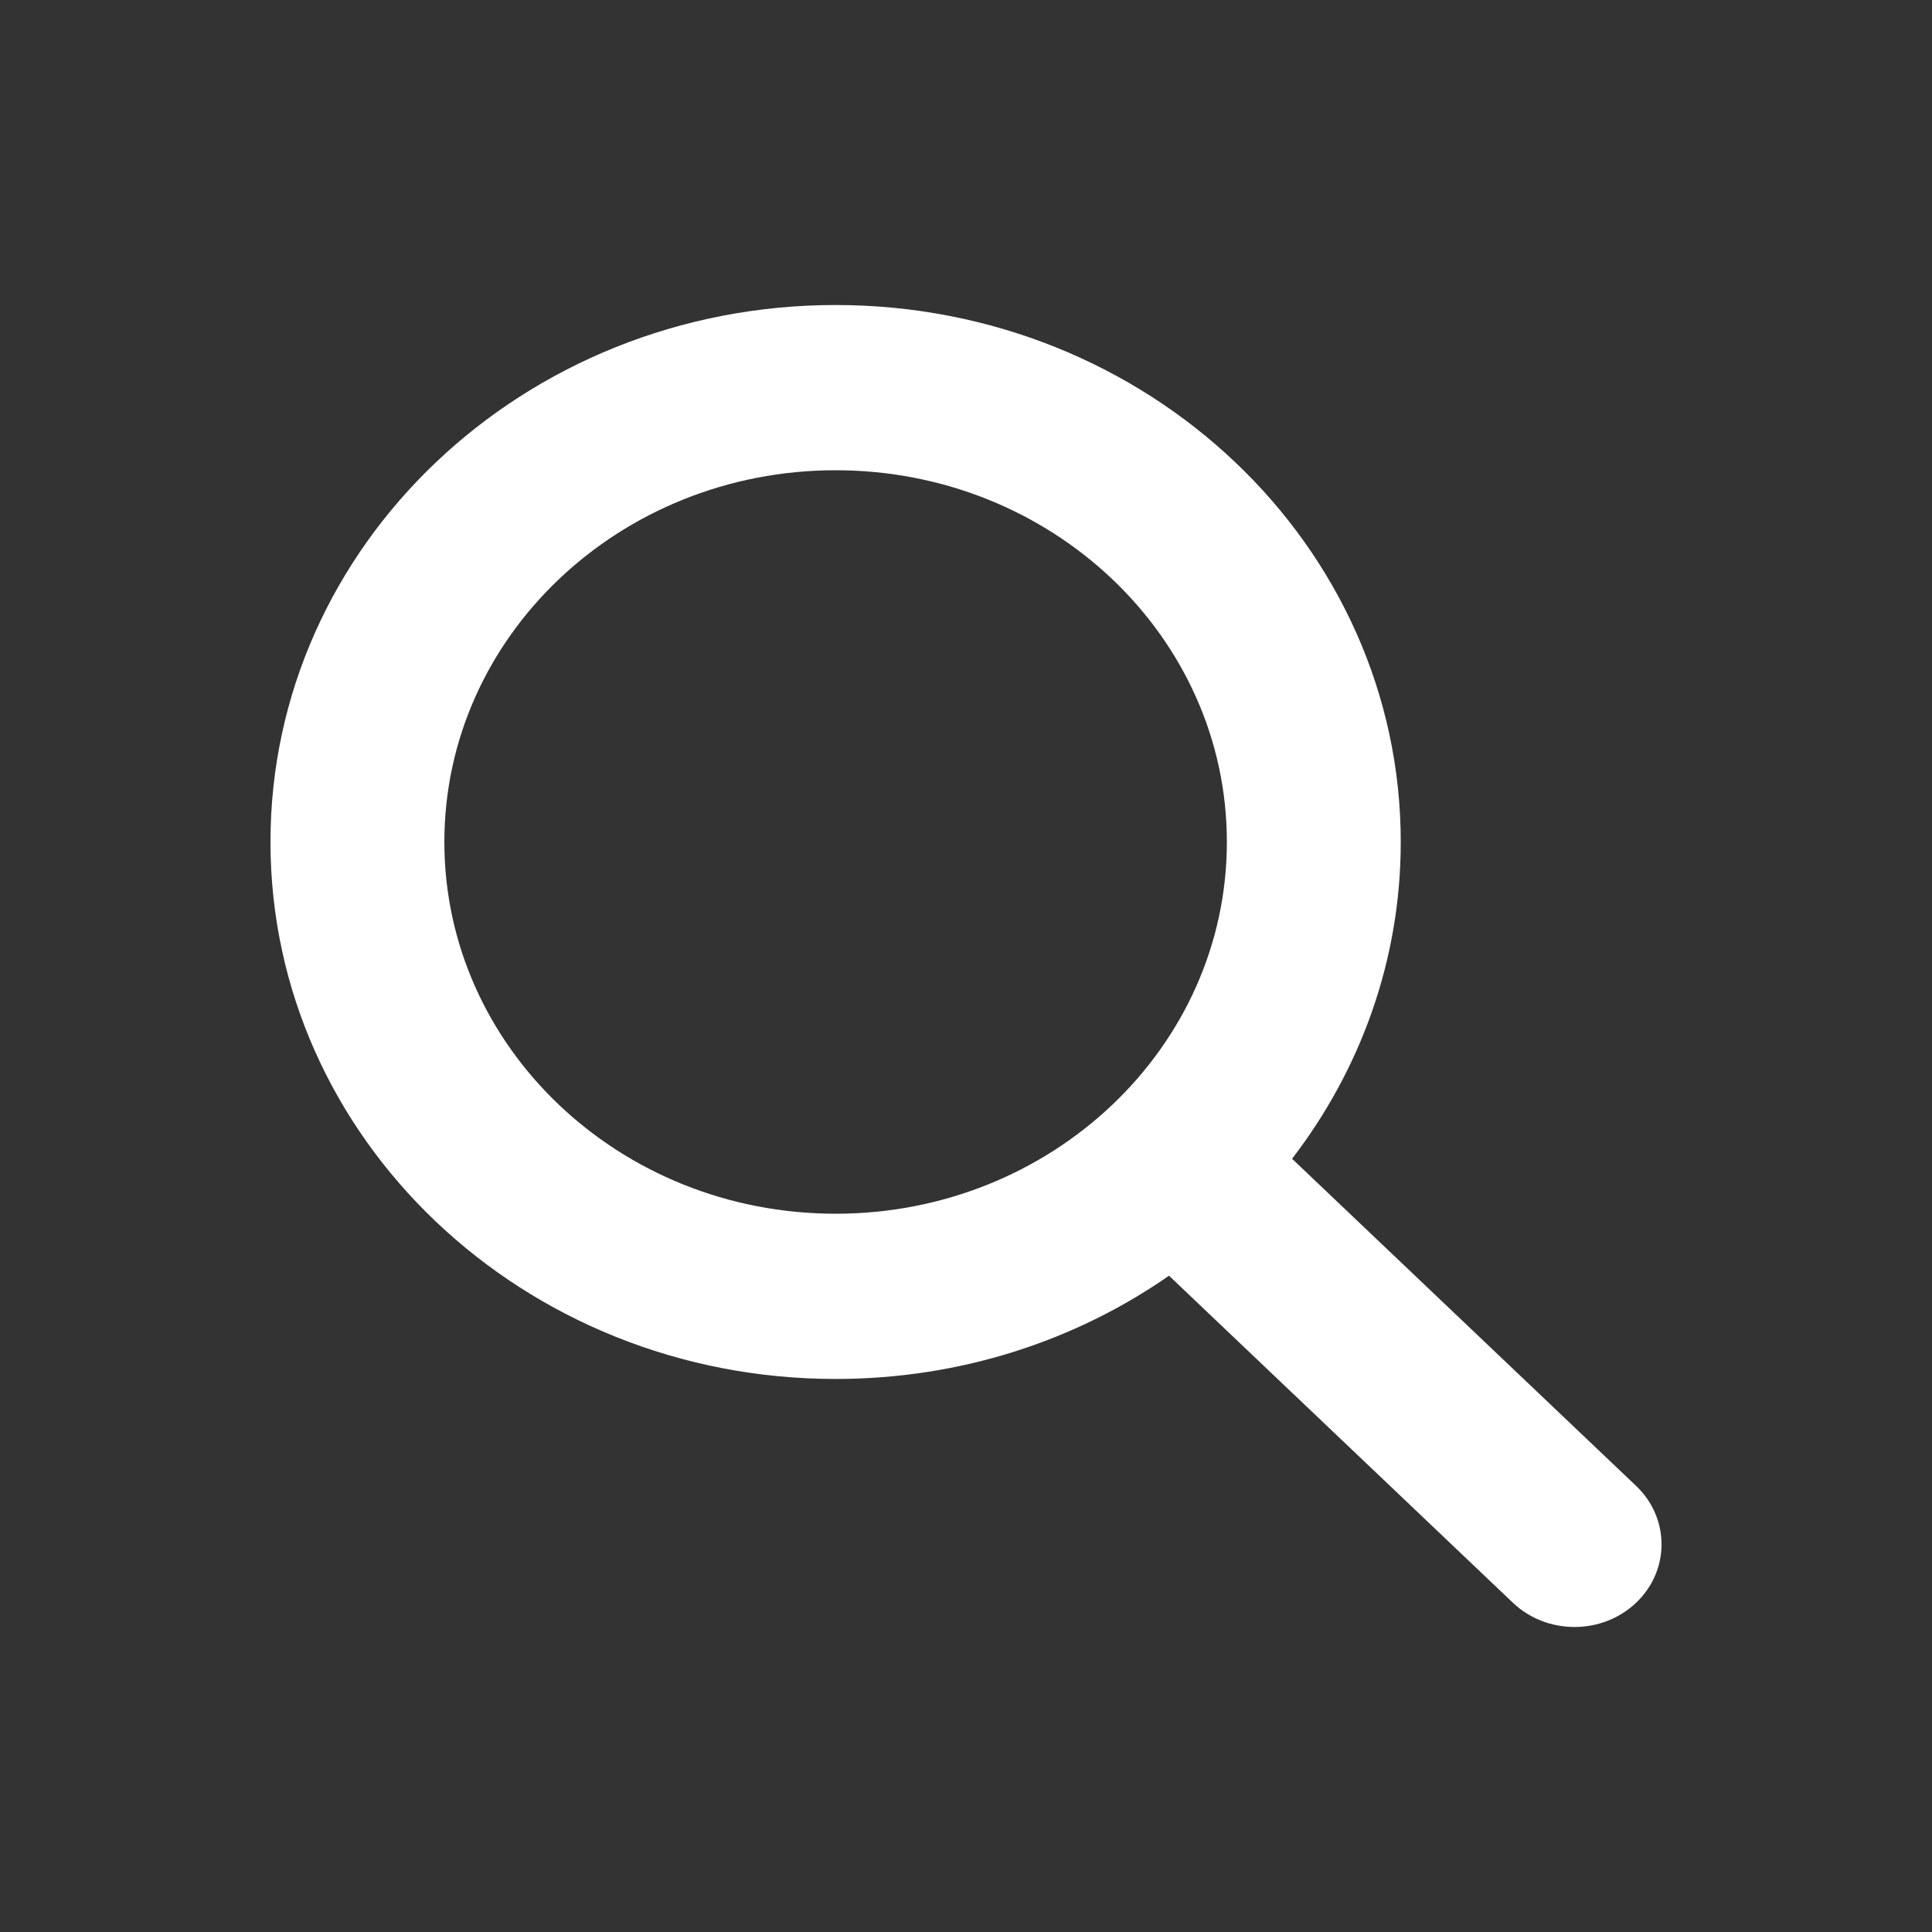 <?xml version="1.0" encoding="UTF-8" standalone="no"?>
<!DOCTYPE svg PUBLIC "-//W3C//DTD SVG 1.1//EN" "http://www.w3.org/Graphics/SVG/1.1/DTD/svg11.dtd">
<svg width="100%" height="100%" viewBox="0 0 40 40" version="1.1" xmlns="http://www.w3.org/2000/svg" xmlns:xlink="http://www.w3.org/1999/xlink" xml:space="preserve" xmlns:serif="http://www.serif.com/" style="fill-rule:evenodd;clip-rule:evenodd;stroke-linejoin:round;stroke-miterlimit:2;">
    <rect x="0" y="0" width="40" height="40" fill="#333333" stroke="none"/>
    <path d="M29.001,17.432C29.001,19.886 28.163,22.152 26.751,23.991L33.873,30.763C34.576,31.431 34.576,32.516 33.873,33.184C33.169,33.852 32.028,33.852 31.324,33.184L24.203,26.412C22.268,27.759 19.883,28.55 17.301,28.55C10.837,28.55 5.6,23.574 5.6,17.432C5.6,11.291 10.837,6.315 17.301,6.315C23.764,6.315 29.001,11.291 29.001,17.432ZM17.301,25.129C21.773,25.129 25.401,21.682 25.401,17.432C25.401,13.183 21.773,9.736 17.301,9.736C12.828,9.736 9.2,13.183 9.2,17.432C9.2,21.682 12.828,25.129 17.301,25.129Z" style="fill:#fff;fill-rule:nonzero;"/>
</svg>